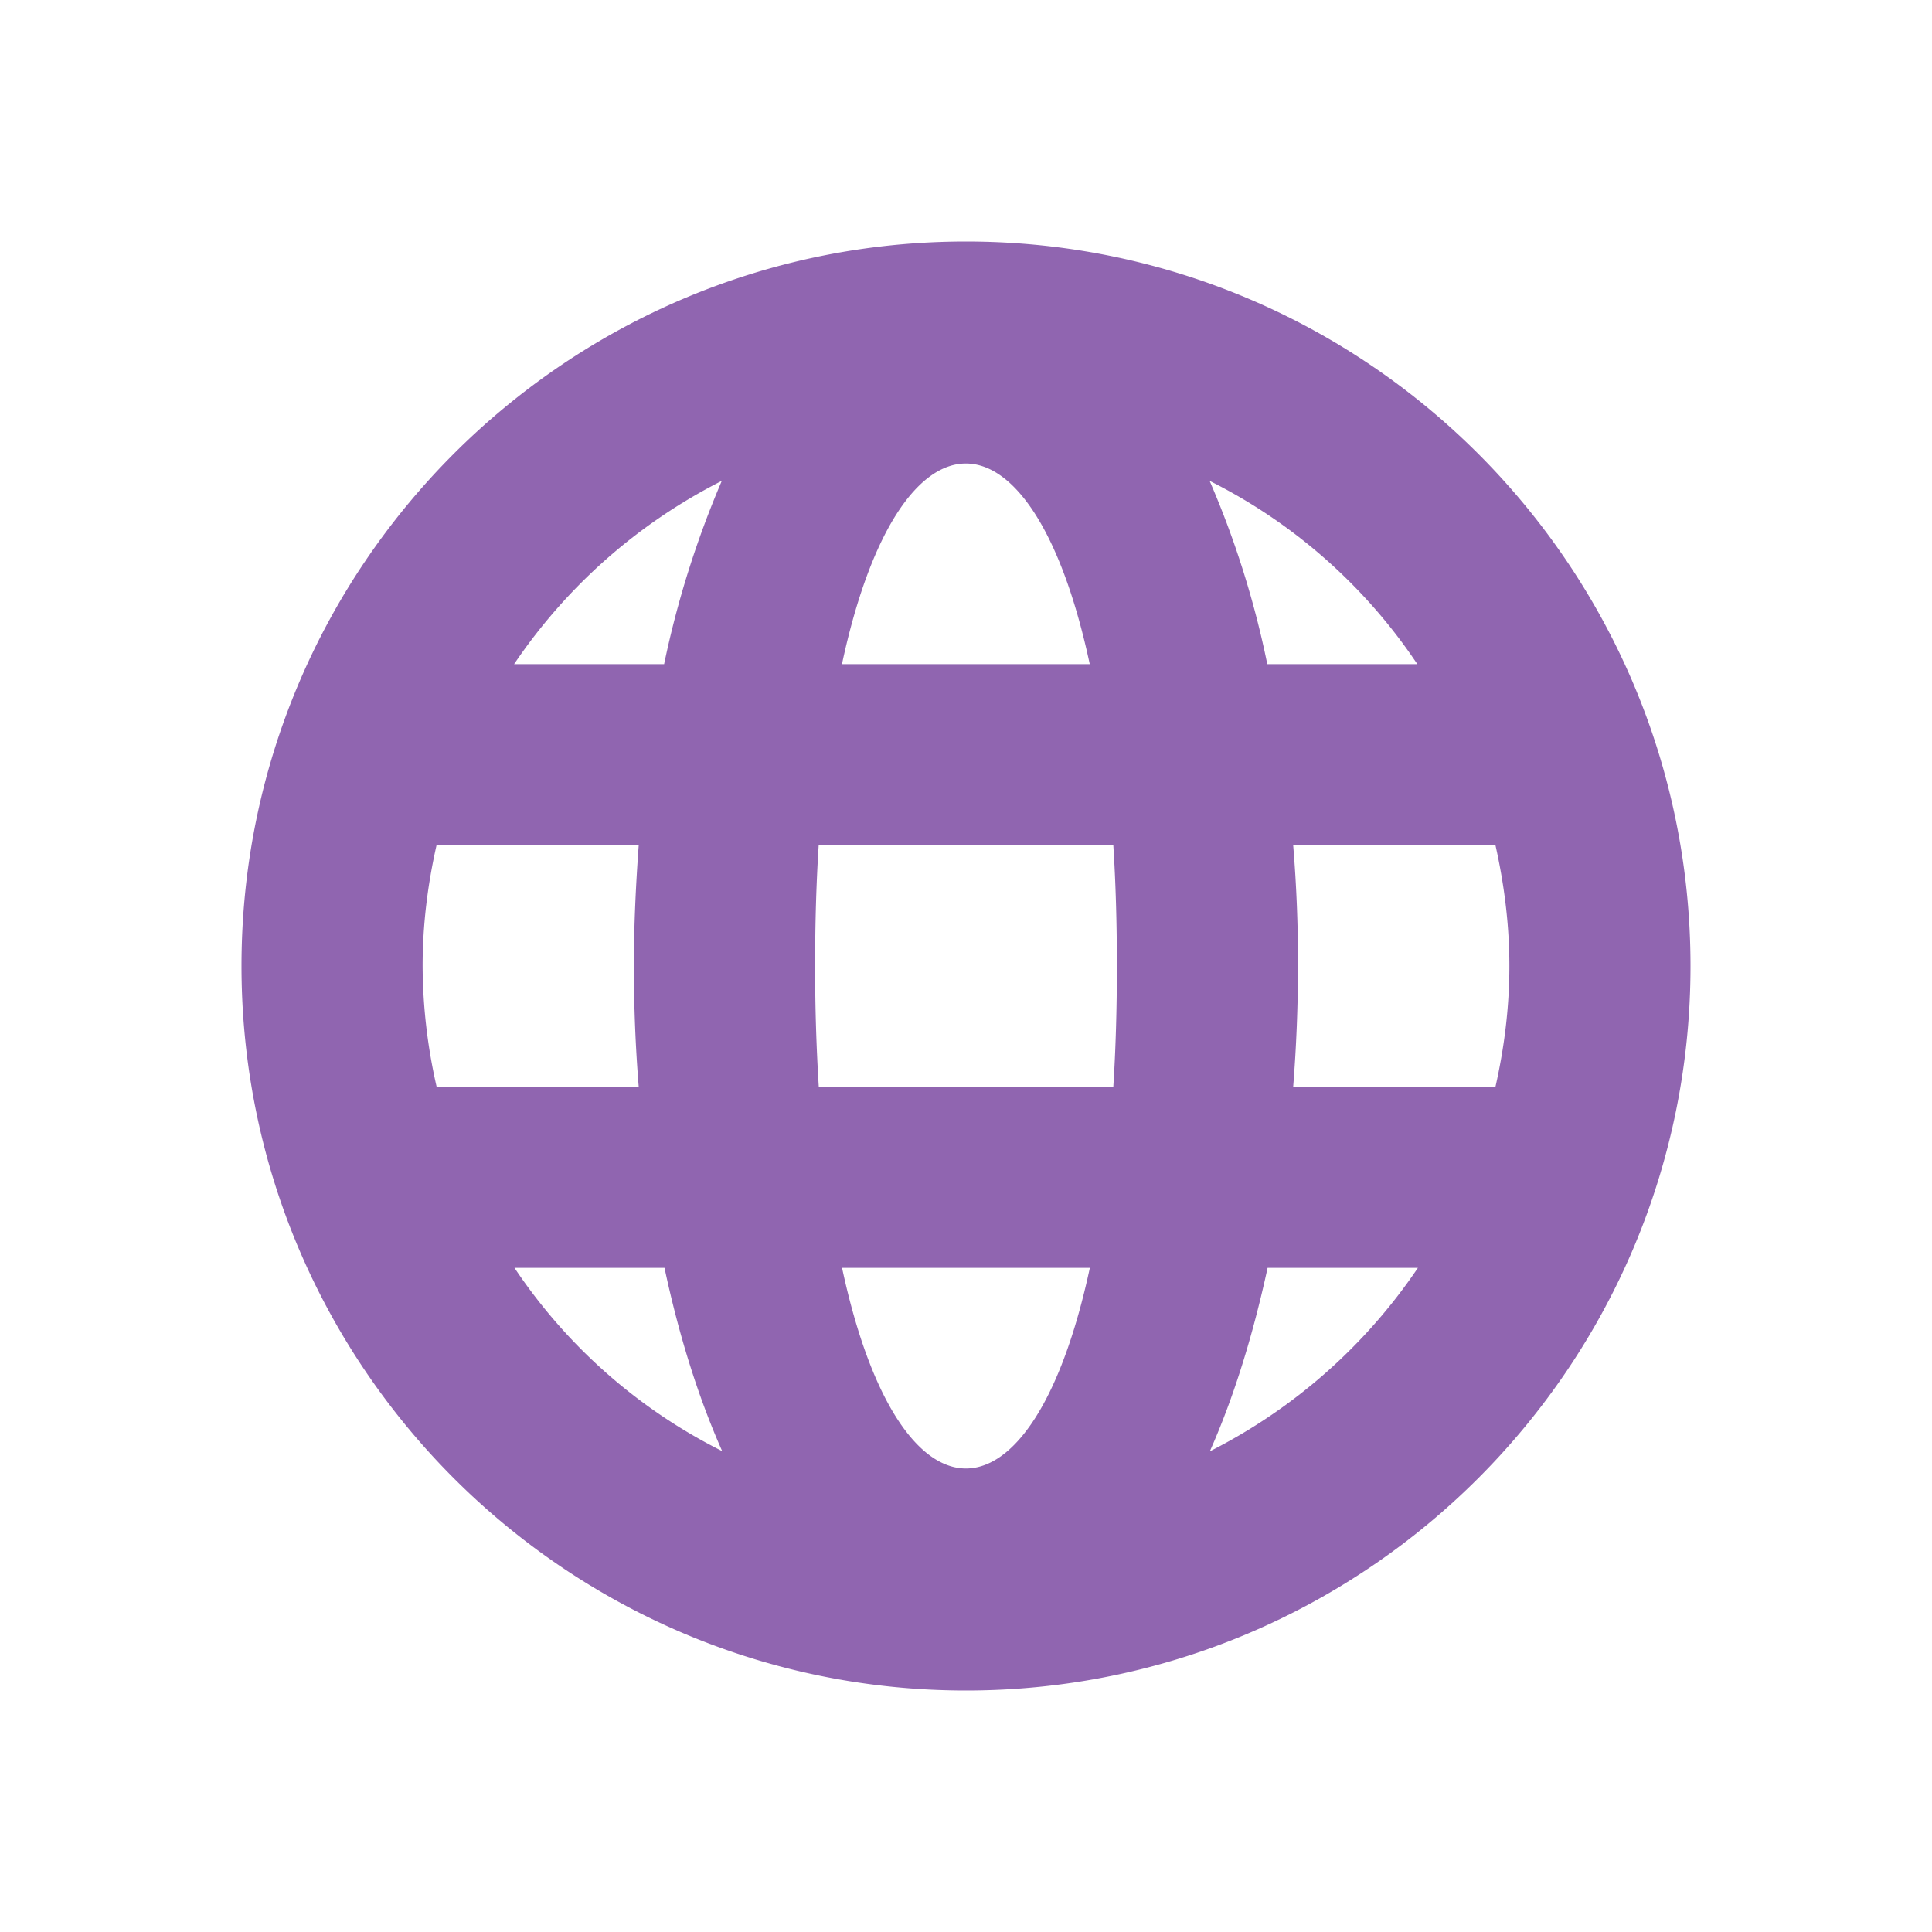 <svg xmlns="http://www.w3.org/2000/svg" viewBox="0 0 20 20" fill="#9065B0"><path d="M10 2.5c-4.14 0-7.5 3.36-7.5 7.5s3.36 7.5 7.5 7.5 7.5-3.36 7.5-7.5-3.36-7.5-7.5-7.5m4.675 4.375h-1.556a9.6 9.6 0 0 0-.597-1.897 5.6 5.6 0 0 1 2.15 1.897zm-3.394 0H8.716c.593-2.769 1.972-2.769 2.565 0M4.52 11.25A5.7 5.7 0 0 1 4.375 10c0-.431.053-.847.144-1.25h2.093c-.03.412-.05.831-.05 1.25q0 .63.05 1.25zm.803 1.875h1.556c.147.69.347 1.334.597 1.897a5.6 5.6 0 0 1-2.15-1.897zm1.556-6.25H5.322a5.7 5.7 0 0 1 2.15-1.897 10 10 0 0 0-.597 1.897zm1.838 6.25h2.565c-.594 2.769-1.972 2.769-2.565 0m2.809-1.875h-3.05A20 20 0 0 1 8.438 10q0-.67.037-1.25h3.05q.037.58.037 1.25t-.037 1.25m1 3.772c.25-.563.447-1.206.597-1.897h1.556a5.7 5.7 0 0 1-2.15 1.897zm.862-3.772q.049-.62.05-1.25t-.05-1.25h2.094c.09.403.144.819.144 1.25s-.053.847-.144 1.25z" fill="#9065B0"></path></svg>